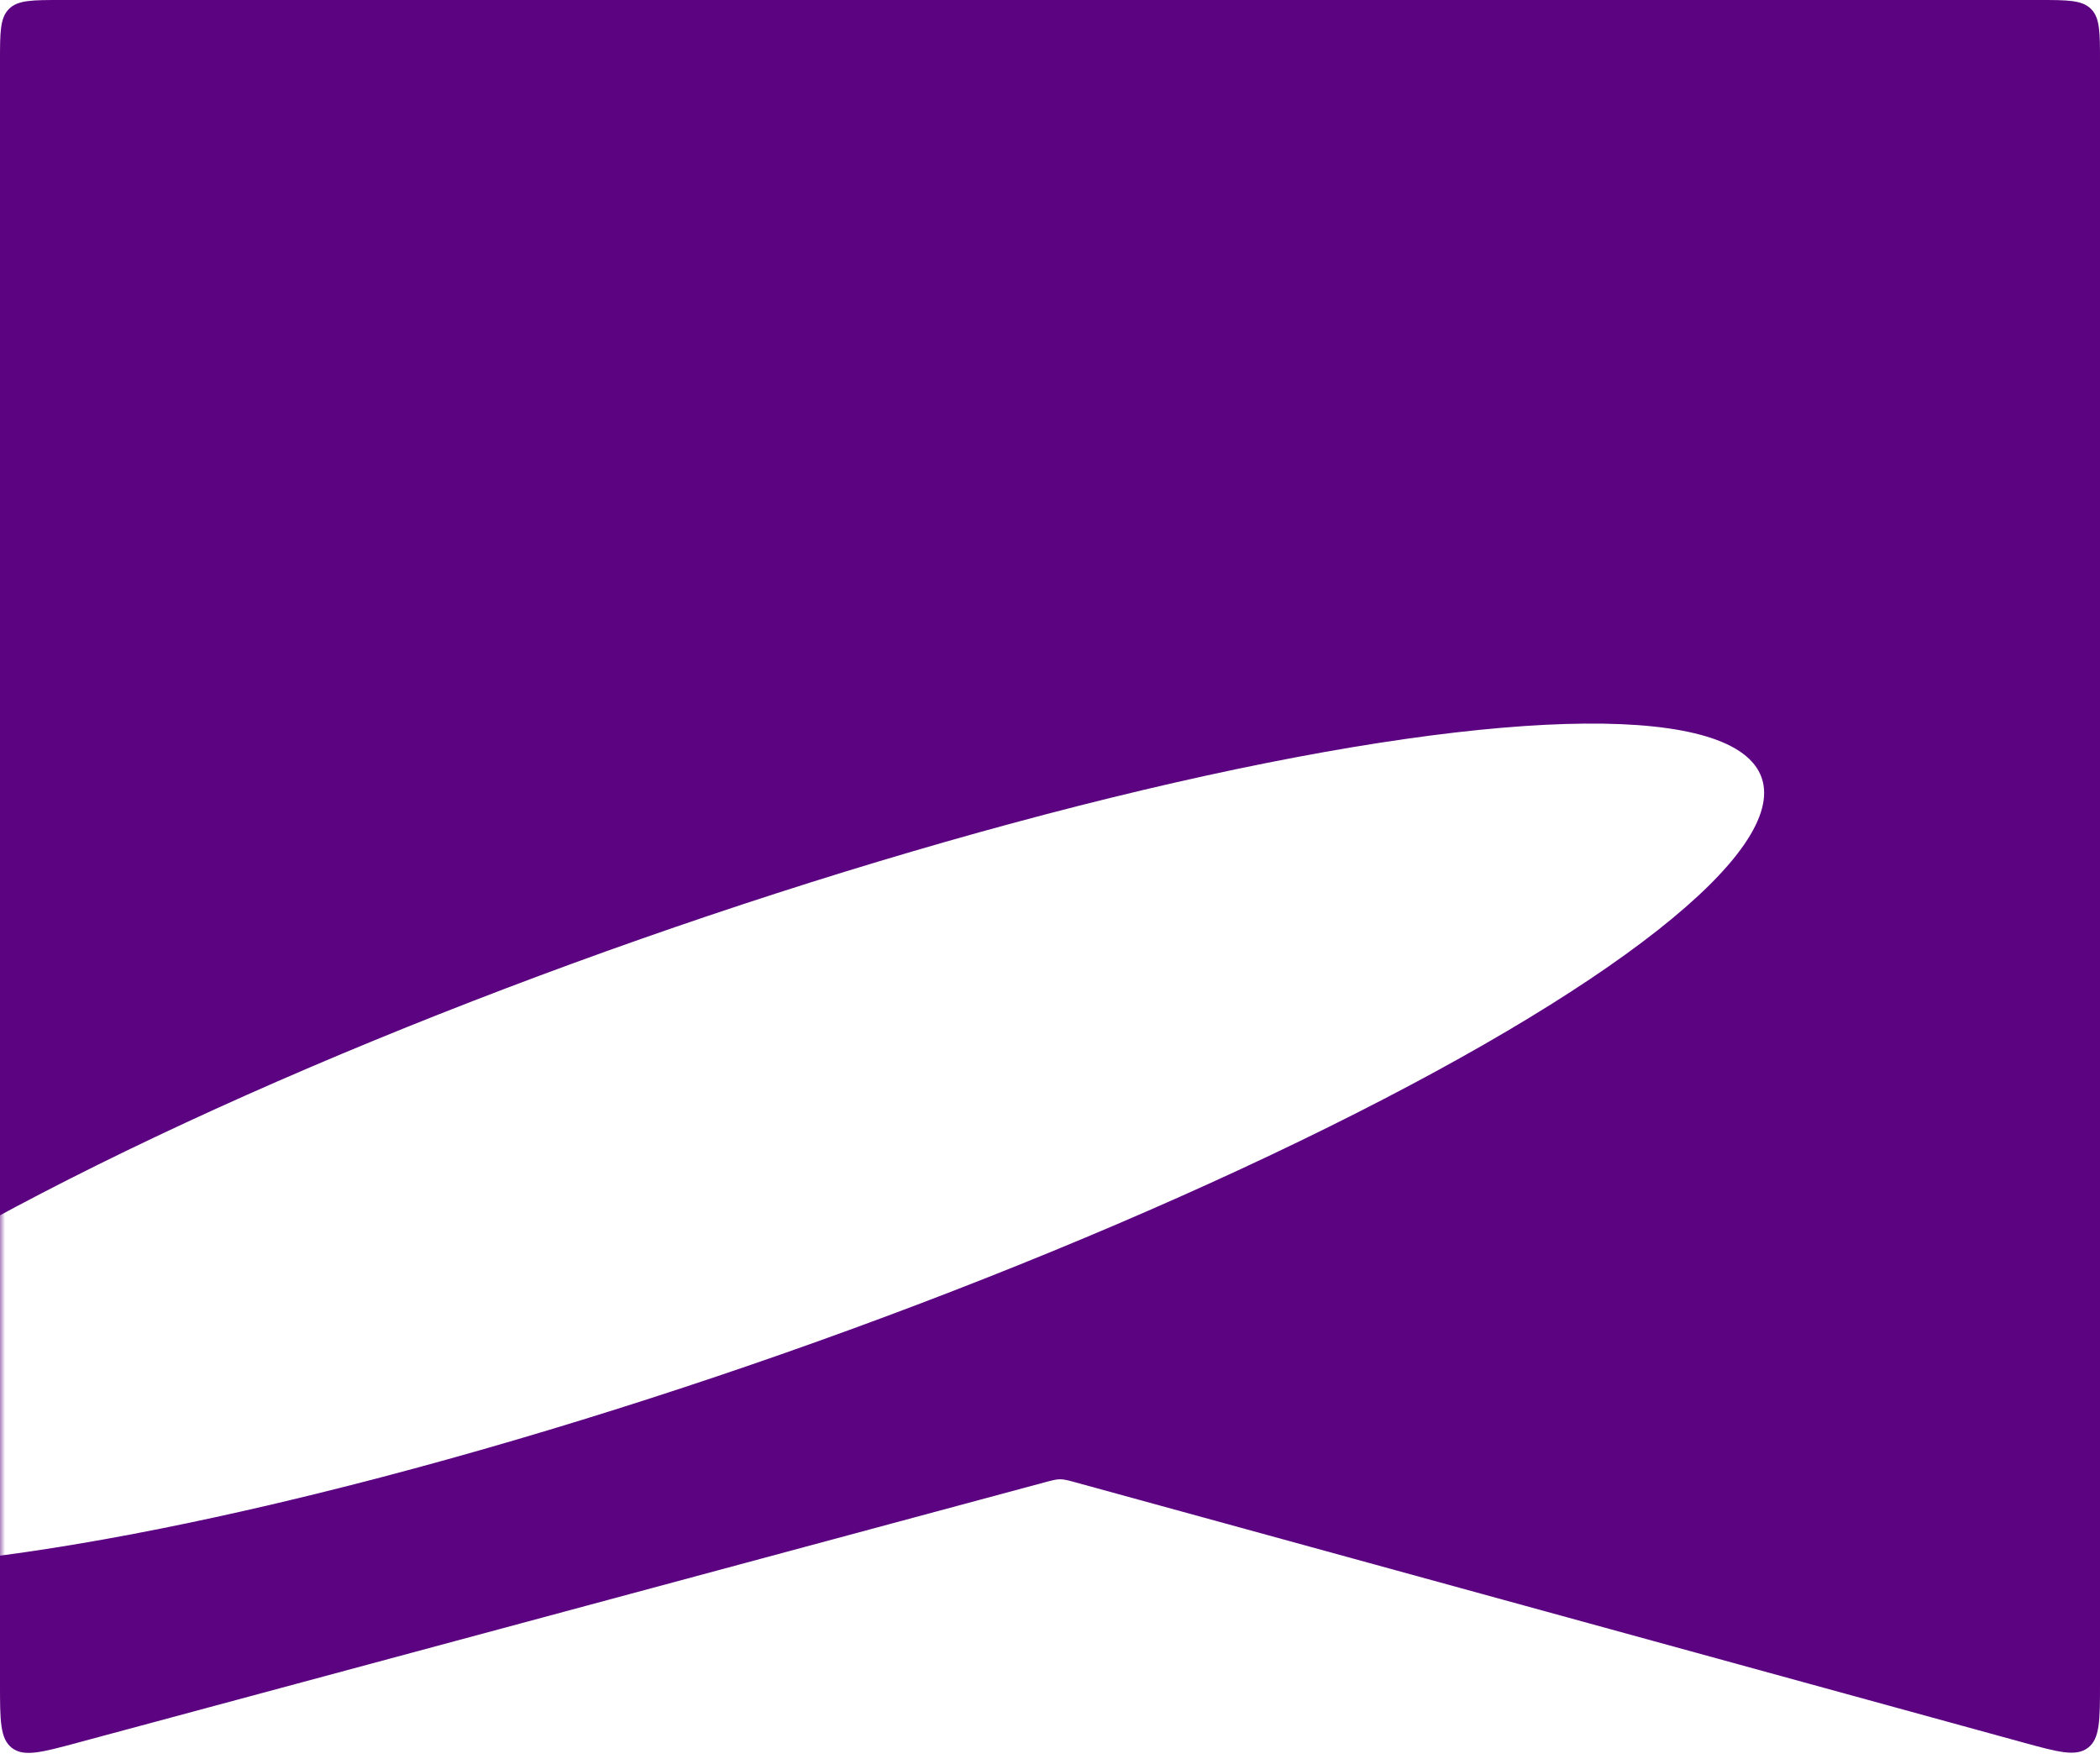 <?xml version="1.0" encoding="UTF-8"?> <svg xmlns="http://www.w3.org/2000/svg" width="206" height="173" viewBox="0 0 206 173" fill="none"> <path d="M0 165.171V6C0 3.172 0 1.757 0.879 0.879C1.757 0 3.172 0 6 0H200C202.828 0 204.243 0 205.121 0.879C206 1.757 206 3.172 206 6V165.131C206 168.744 206 170.551 204.819 171.451C203.638 172.352 201.896 171.873 198.412 170.917L105.573 145.432L105.573 145.432C104.791 145.217 104.4 145.11 104 145.109C103.599 145.108 103.208 145.213 102.425 145.424L102.425 145.424L7.56 170.965C4.087 171.9 2.35 172.367 1.175 171.467C0 170.566 0 168.768 0 165.171Z" fill="#5B0380"></path> <mask id="mask0_9_31" style="mask-type:alpha" maskUnits="userSpaceOnUse" x="0" y="0" width="206" height="172"> <path d="M0 165.171V6C0 3.172 0 1.757 0.879 0.879C1.757 0 3.172 0 6 0H200C202.828 0 204.243 0 205.121 0.879C206 1.757 206 3.172 206 6V165.131C206 168.744 206 170.551 204.819 171.451C203.638 172.352 201.896 171.873 198.412 170.917L105.573 145.432L105.573 145.432C104.791 145.217 104.4 145.11 104 145.109C103.599 145.108 103.208 145.213 102.425 145.424L102.425 145.424L7.56 170.965C4.087 171.9 2.35 172.367 1.175 171.467C0 170.566 0 168.768 0 165.171Z" fill="#5B0380"></path> </mask> <g mask="url(#mask0_9_31)"> <g filter="url(#filter0_f_9_31)"> <ellipse cx="69.966" cy="112.405" rx="109" ry="21.5" transform="rotate(-19.352 69.966 112.405)" fill="white"></ellipse> </g> </g> <defs> <filter id="filter0_f_9_31" x="-123.126" y="-19.029" width="386.185" height="262.866" filterUnits="userSpaceOnUse" color-interpolation-filters="sRGB"> <feFlood flood-opacity="0" result="BackgroundImageFix"></feFlood> <feBlend mode="normal" in="SourceGraphic" in2="BackgroundImageFix" result="shape"></feBlend> <feGaussianBlur stdDeviation="45" result="effect1_foregroundBlur_9_31"></feGaussianBlur> </filter> </defs> </svg> 